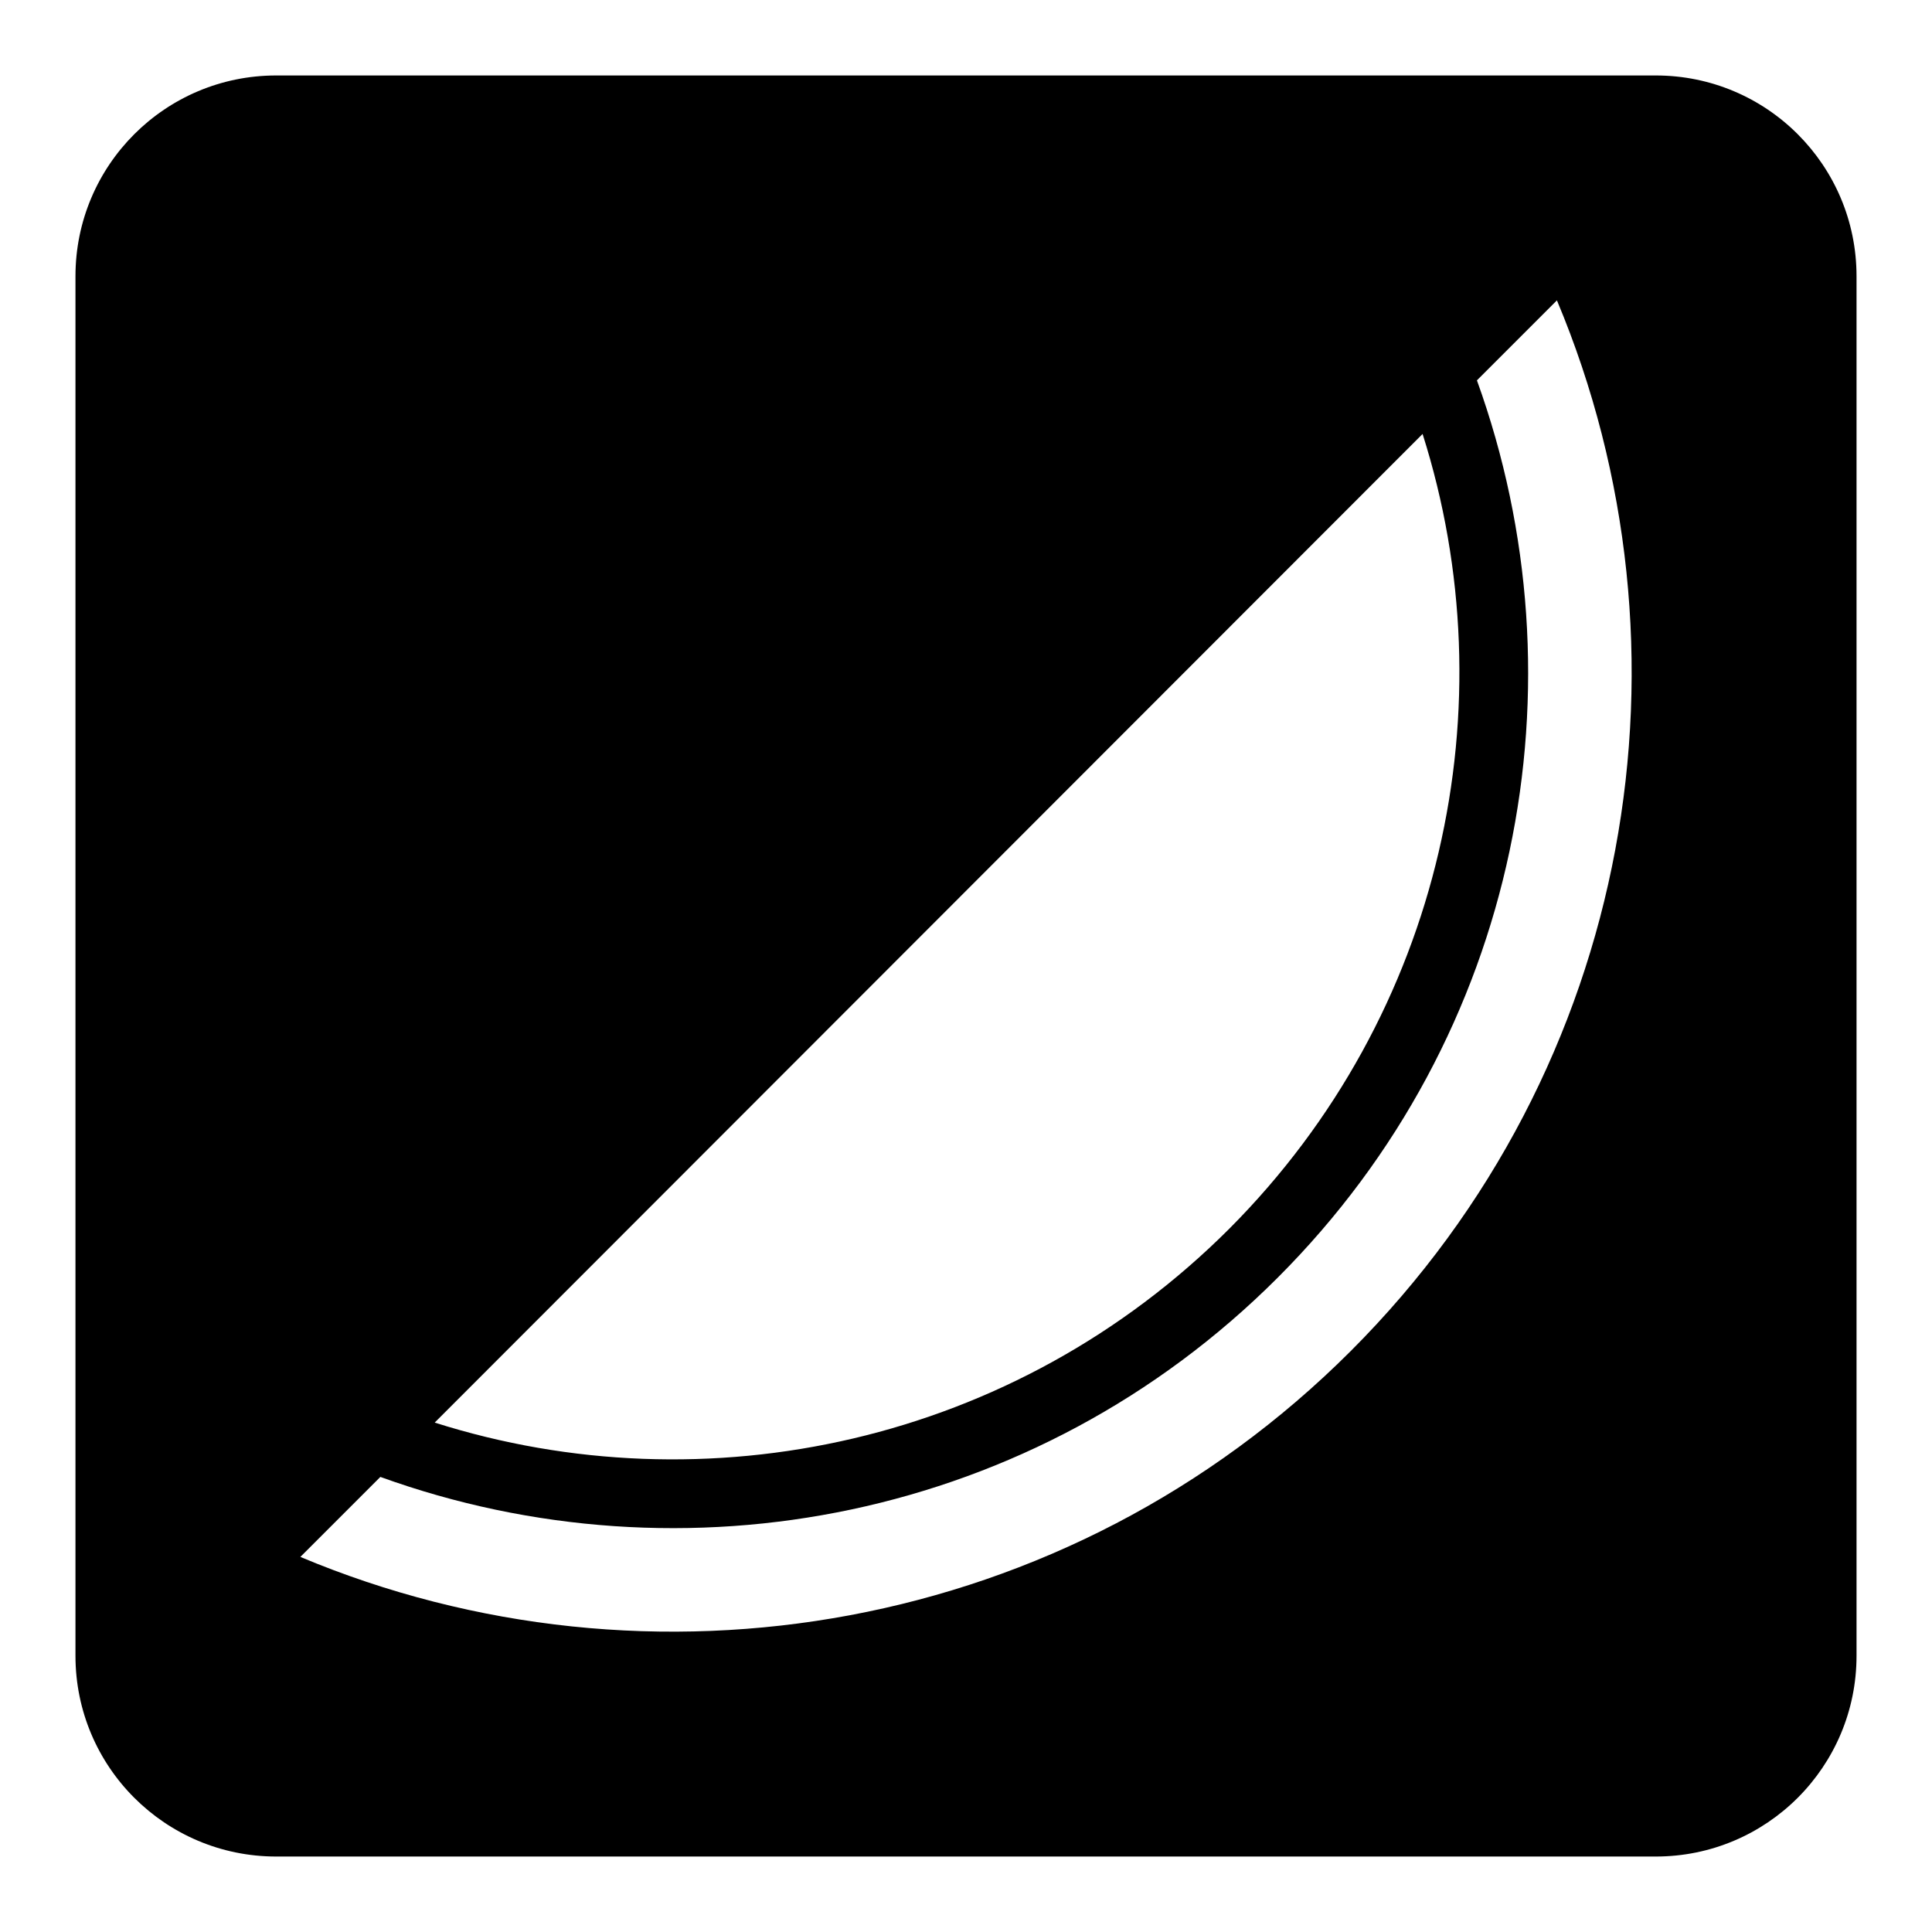 <?xml version="1.0" encoding="utf-8"?>
<!-- Svg Vector Icons : http://www.onlinewebfonts.com/icon -->
<!DOCTYPE svg PUBLIC "-//W3C//DTD SVG 1.1//EN" "http://www.w3.org/Graphics/SVG/1.1/DTD/svg11.dtd">
<svg version="1.1" xmlns="http://www.w3.org/2000/svg" xmlns:xlink="http://www.w3.org/1999/xlink" x="0px" y="0px" viewBox="0 0 256 256" enable-background="new 0 0 256 256" xml:space="preserve">
<g><g><path fill="#000000" d="M219.4,10H36.6C21.9,10,10,21.9,10,36.6v182.8c0,14.7,11.9,26.6,26.6,26.6h182.8c14.7,0,26.6-11.9,26.6-26.6V36.6C246,21.9,234.1,10,219.4,10z M188.5,57.5c11.4,35.9,2.8,76.8-25.6,105.3c-28.5,28.5-69.4,37.1-105.3,25.7L188.5,57.5z M179,179c-37.6,37.6-93,46.7-139.2,27.3l10.6-10.6c40.1,14.5,86.7,5.8,118.9-26.4s40.9-78.8,26.4-118.9l10.6-10.6C225.7,86,216.6,141.4,179,179z"/></g></g>
</svg>